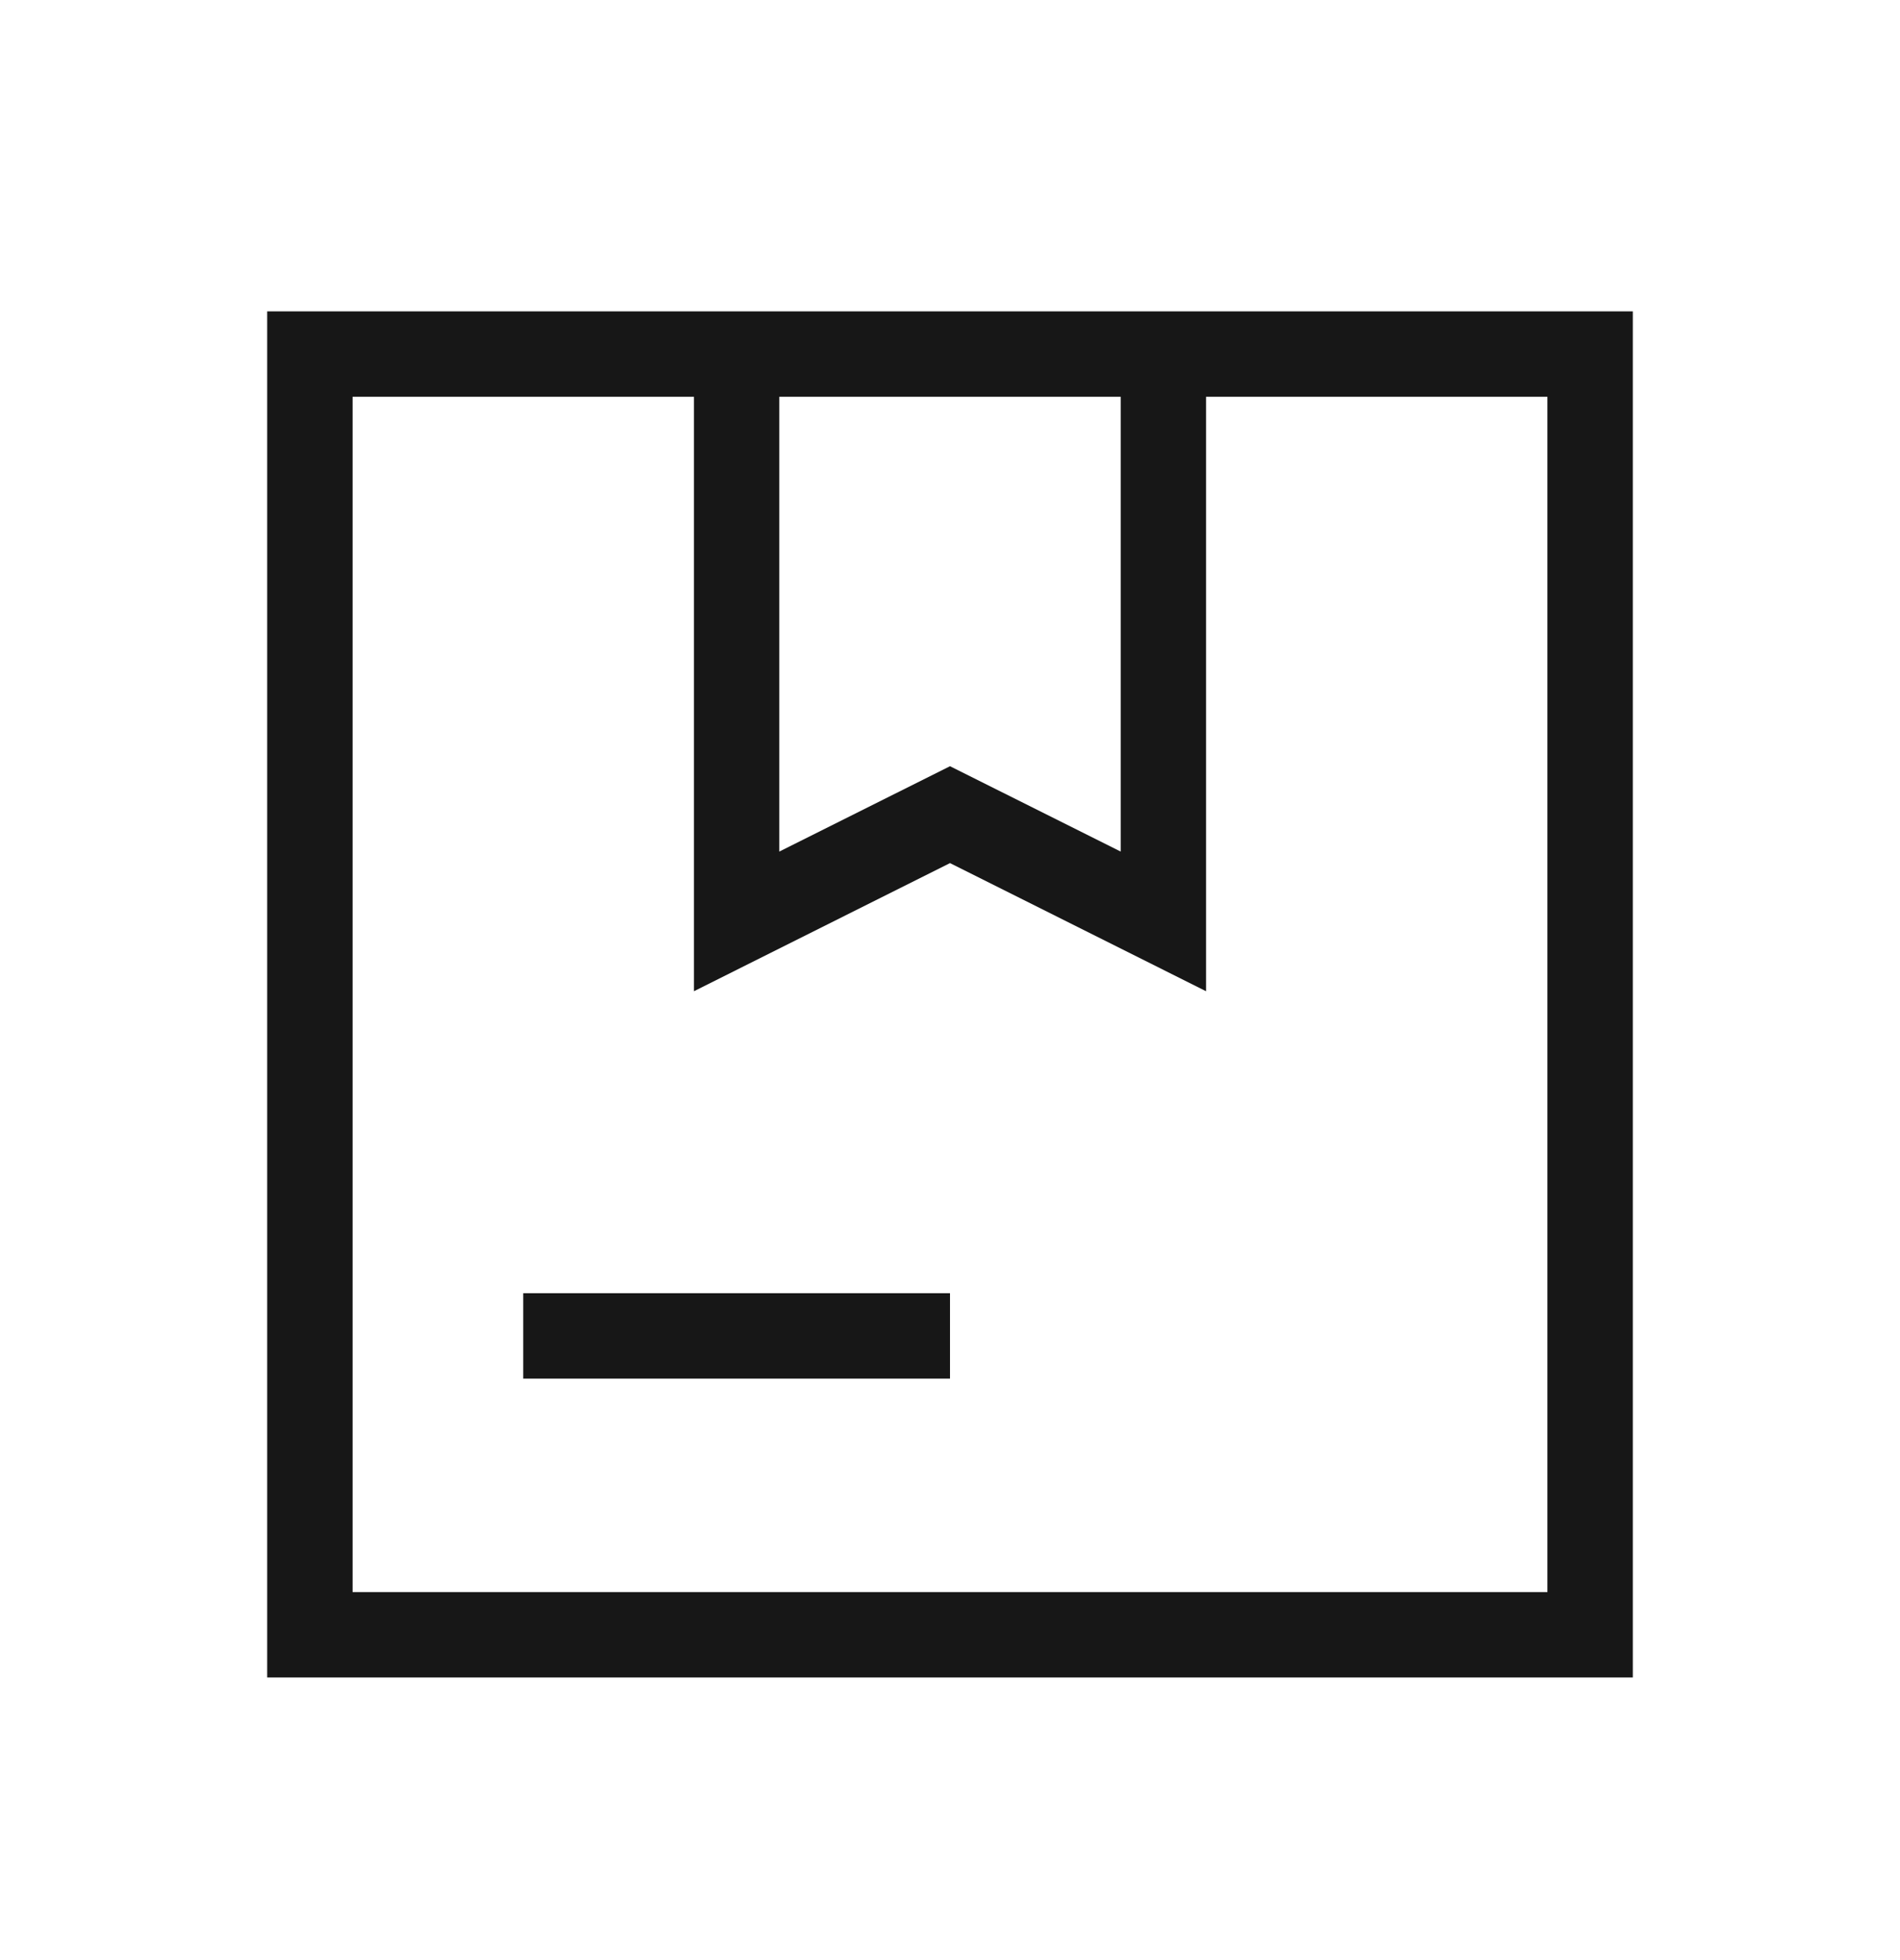 <svg xmlns="http://www.w3.org/2000/svg" width="32" height="33" viewBox="0 0 32 33" fill="none">
	<path d="M13.125 14.337L16 12.9L18.875 14.337V6.68H13.125V14.337ZM8.812 23.211V21.773H16V23.211H8.812ZM4.5 28.242V5.242H27.5V28.242H4.5ZM5.938 26.805H26.062V6.68H20.312V16.688L16 14.531L11.688 16.688V6.68H5.938V26.805Z" fill="#171717"/>
  </svg>